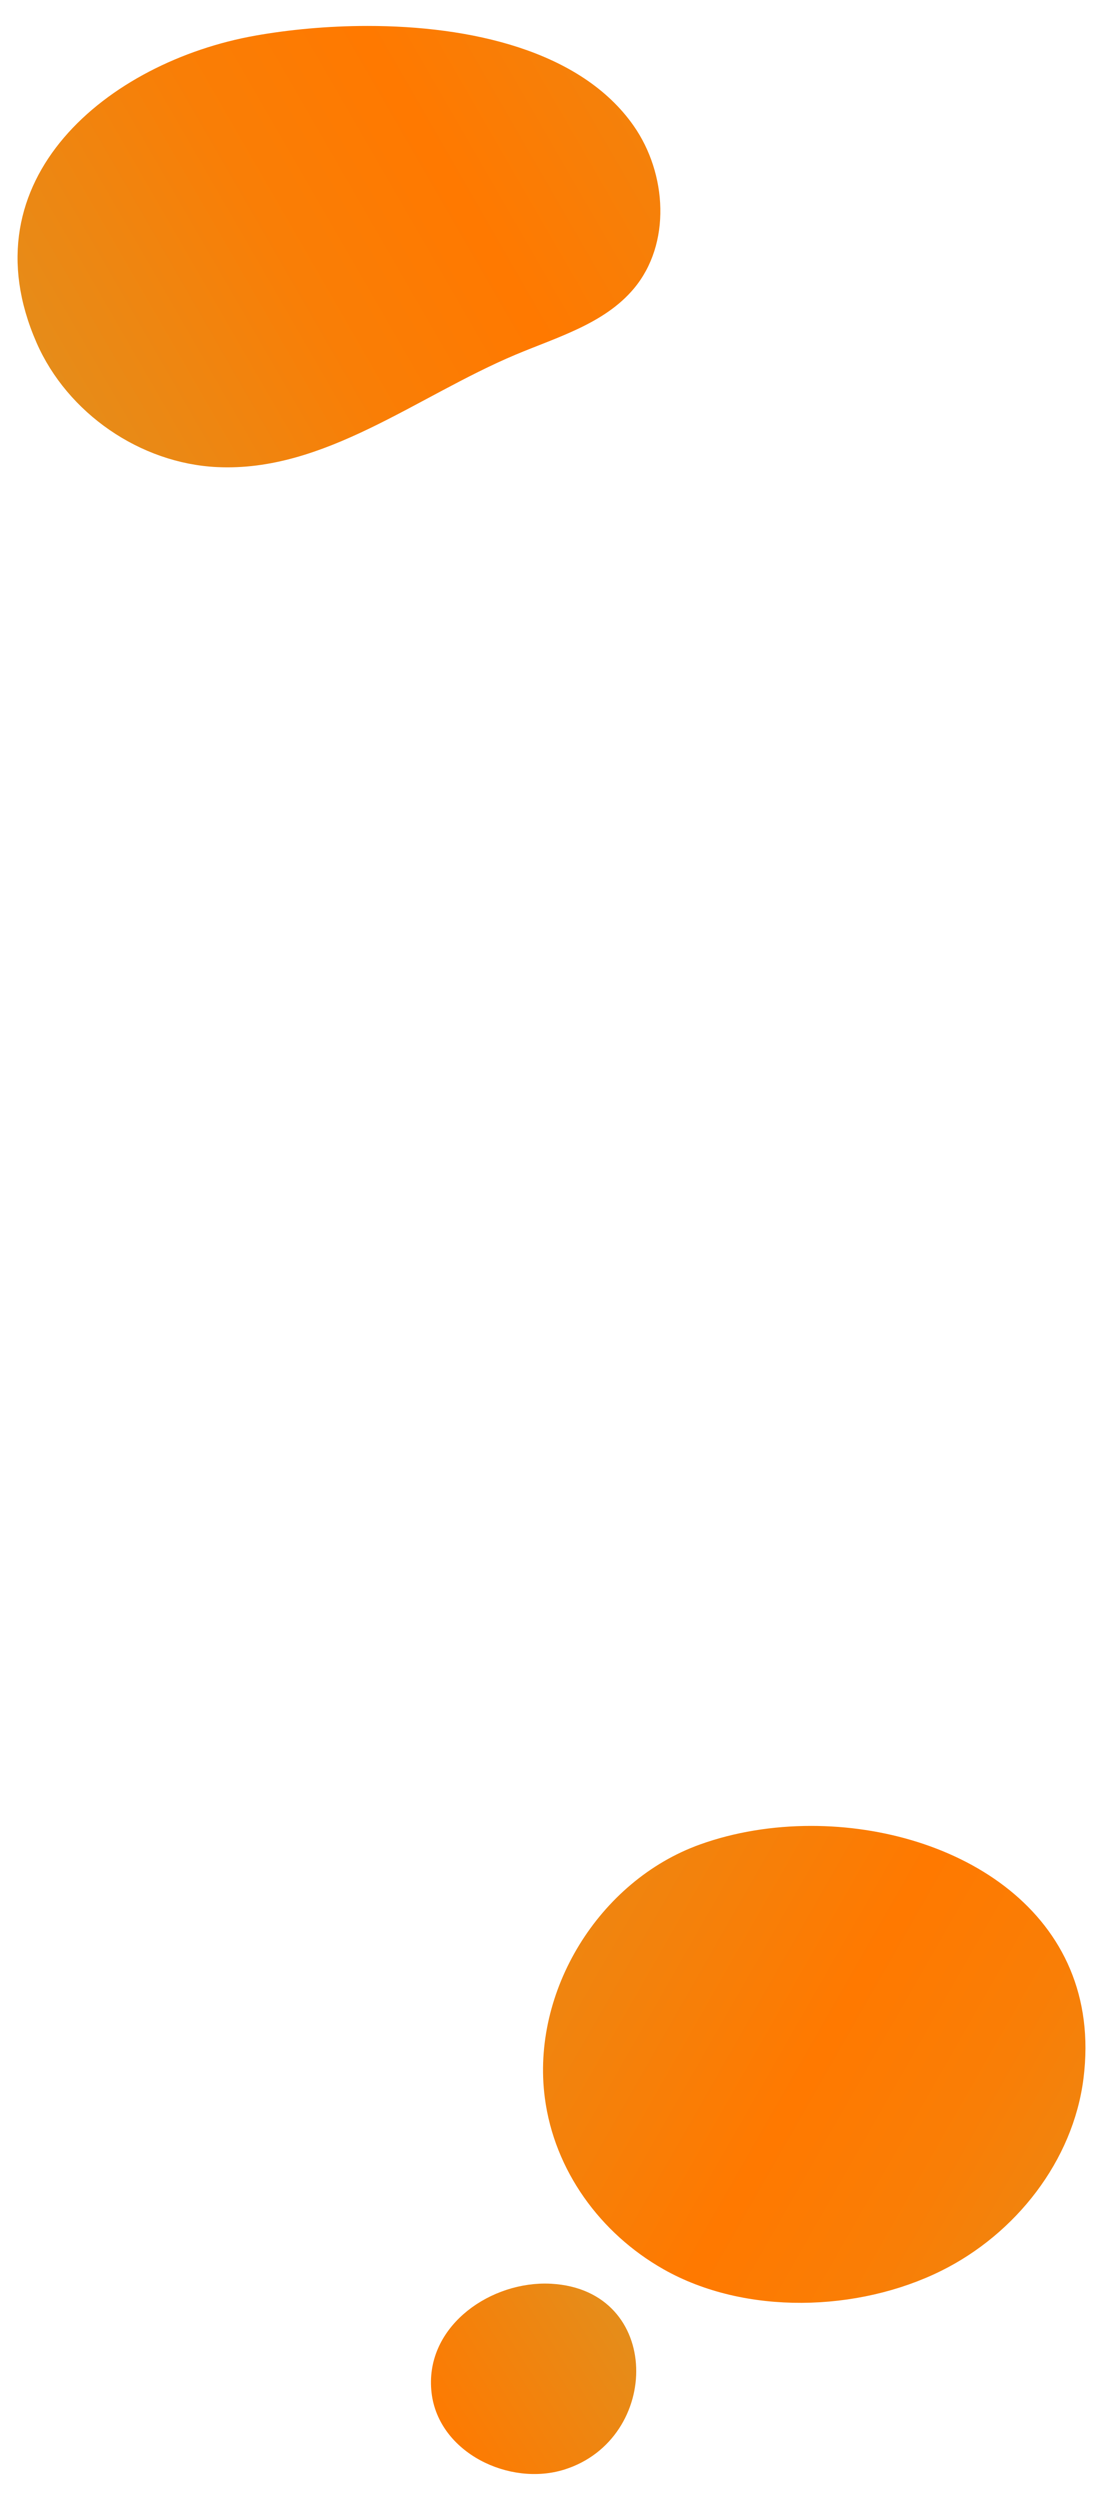 <svg xmlns="http://www.w3.org/2000/svg" xmlns:xlink="http://www.w3.org/1999/xlink" id="Capa_1" x="0px" y="0px" width="305px" height="691px" viewBox="0 0 305 691" xml:space="preserve">
<g>
	<g>
		<defs>
			<path id="SVGID_1_" d="M193.554,509.819c-27.959,10.046-46.743,40.667-42.9,70.04c2.626,20.052,15.308,37.465,32.849,47.392     c22.572,12.776,53.774,11.771,76.673,0.455c20.608-10.184,36.545-30.373,39.425-53.18c5.794-45.88-35.344-69.838-75.293-69.841     C213.667,504.685,203.117,506.383,193.554,509.819"></path>
		</defs>
		<clipPath id="SVGID_2_">
			<use xlink:href="#SVGID_1_"></use>
		</clipPath>
		
			<linearGradient id="SVGID_3_" gradientUnits="userSpaceOnUse" x1="-353.945" y1="2142.869" x2="-352.945" y2="2142.869" gradientTransform="matrix(-214.439 -127.224 127.224 -214.439 -348192.688 415118.5)">
			<stop offset="0" style="stop-color:#E38E1C"></stop>
			<stop offset="0.041" style="stop-color:#E78B18"></stop>
			<stop offset="0.299" style="stop-color:#F97E06"></stop>
			<stop offset="0.484" style="stop-color:#FF7900"></stop>
			<stop offset="1" style="stop-color:#E38E1C"></stop>
		</linearGradient>
		<polygon clip-path="url(#SVGID_2_)" fill="url(#SVGID_3_)" points="364.786,539.921 188.098,435.094 87.418,604.79     264.107,709.618   "></polygon>
	</g>
	<g>
		<defs>
			<path id="SVGID_4_" d="M119.335,661.38c1.936,16.561,21.541,25.996,36.745,21.207c26.857-8.46,27.227-49.569-3.588-51.349     c-0.599-0.034-1.201-0.052-1.803-0.052C134.375,631.186,117.277,643.737,119.335,661.38"></path>
		</defs>
		<clipPath id="SVGID_5_">
			<use xlink:href="#SVGID_4_"></use>
		</clipPath>
		
			<linearGradient id="SVGID_6_" gradientUnits="userSpaceOnUse" x1="-362.04" y1="2151.761" x2="-361.04" y2="2151.761" gradientTransform="matrix(105.624 -66.644 -66.644 -105.624 181712.5 203859.125)">
			<stop offset="0" style="stop-color:#E38E1C"></stop>
			<stop offset="0.041" style="stop-color:#E78B18"></stop>
			<stop offset="0.299" style="stop-color:#F97E06"></stop>
			<stop offset="0.484" style="stop-color:#FF7900"></stop>
			<stop offset="1" style="stop-color:#E38E1C"></stop>
		</linearGradient>
		<polygon clip-path="url(#SVGID_5_)" fill="url(#SVGID_6_)" points="91.918,647.186 164.505,601.387 208.665,671.376     136.079,717.175   "></polygon>
	</g>
	<g>
		<defs>
			<path id="SVGID_7_" d="M70.544,9.858C30.021,17.081-9.727,49.473,10.12,94.754c8.539,19.481,28.659,33.331,49.903,34.354     c29.712,1.427,55.128-19.543,82.548-31.073c11.625-4.89,24.568-8.579,32.68-18.235c10.387-12.358,9.218-31.808-0.037-45.033     c-14.65-20.933-45.423-27.598-73.534-27.598C90.483,7.167,79.71,8.226,70.544,9.858"></path>
		</defs>
		<clipPath id="SVGID_8_">
			<use xlink:href="#SVGID_7_"></use>
		</clipPath>
		
			<linearGradient id="SVGID_9_" gradientUnits="userSpaceOnUse" x1="-360.587" y1="2146.469" x2="-359.587" y2="2146.469" gradientTransform="matrix(232.623 -134.544 -134.544 -232.623 372686.5 450915.25)">
			<stop offset="0" style="stop-color:#E38E1C"></stop>
			<stop offset="0.041" style="stop-color:#E78B18"></stop>
			<stop offset="0.299" style="stop-color:#F97E06"></stop>
			<stop offset="0.484" style="stop-color:#FF7900"></stop>
			<stop offset="1" style="stop-color:#E38E1C"></stop>
		</linearGradient>
		<polygon clip-path="url(#SVGID_8_)" fill="url(#SVGID_9_)" points="-63.194,38.092 136.666,-77.504 239.104,99.61 39.245,215.205       "></polygon>
	</g>
</g>
</svg>